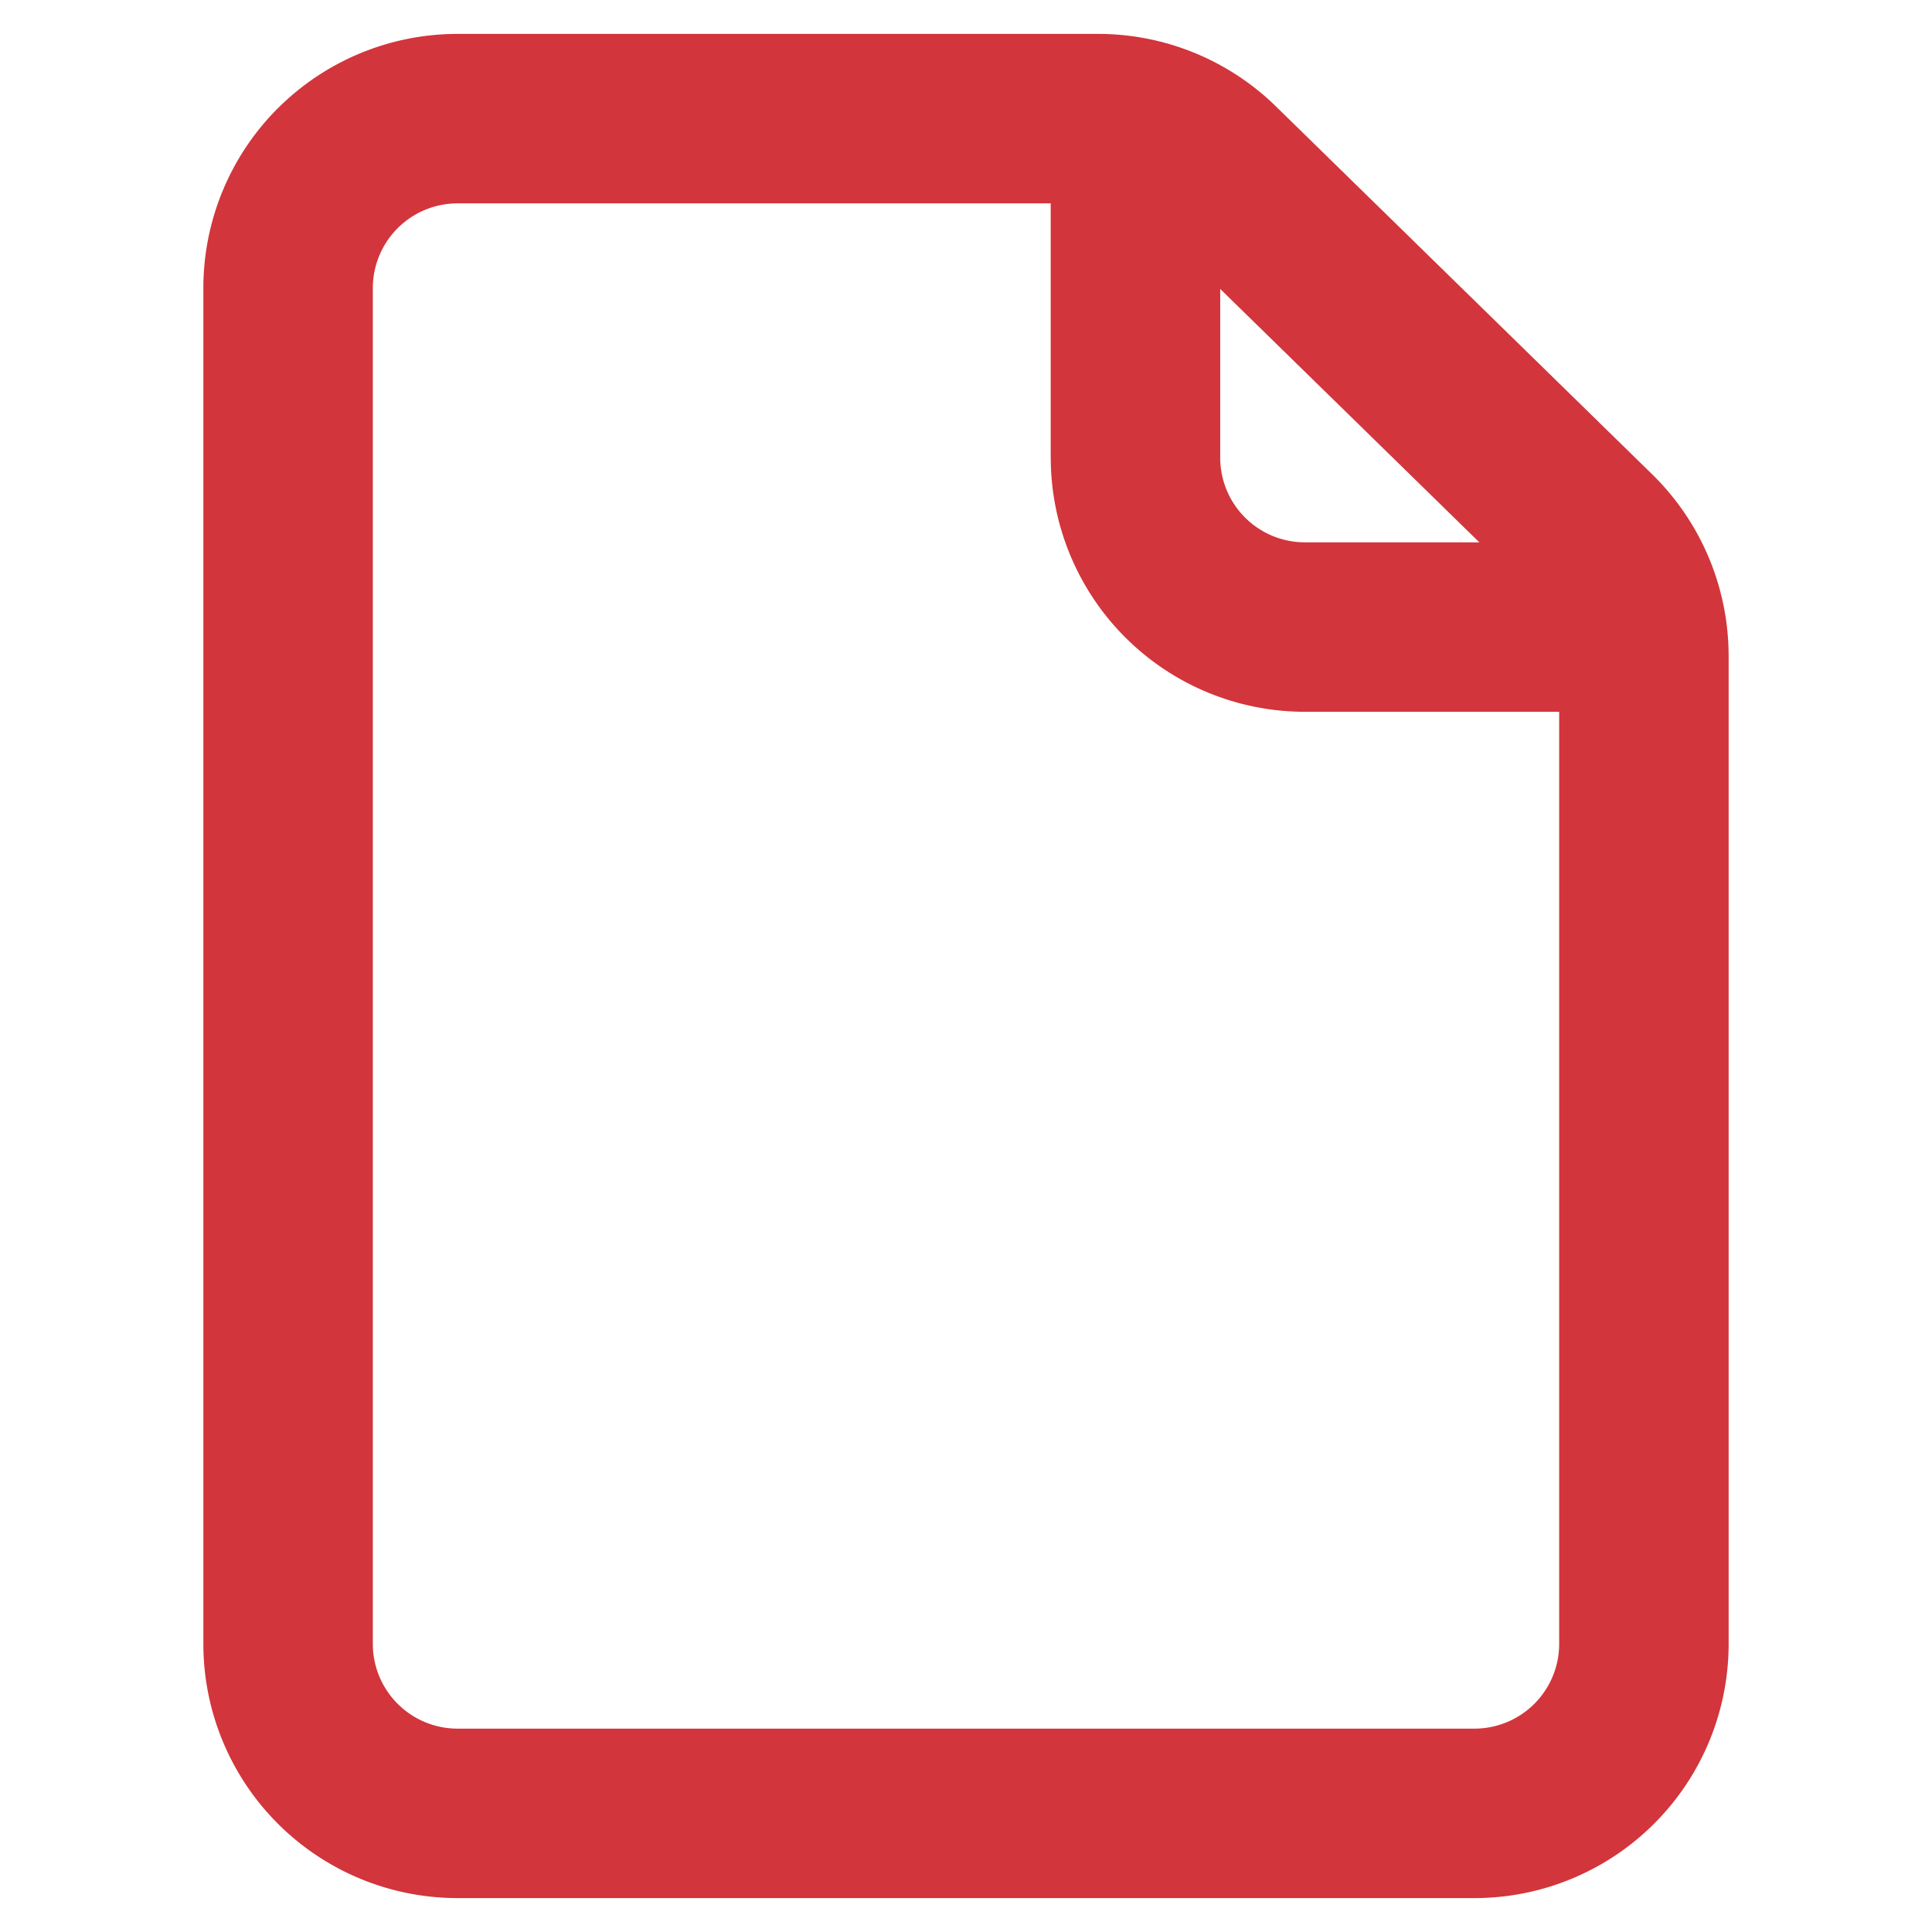 <svg width="38" height="38" fill="none" xmlns="http://www.w3.org/2000/svg"><path fill-rule="evenodd" clip-rule="evenodd" d="M5.464 2.131A5 5 0 019 .667h12.6a5 5 0 013.495 1.425l7.4 7.236A5.002 5.002 0 0134 12.903v19.43a5 5 0 01-5 5H9a5 5 0 01-5-5V5.667A5 5 0 015.464 2.13zM9 4a1.667 1.667 0 00-1.667 1.667v26.666A1.667 1.667 0 009 34h20a1.667 1.667 0 001.667-1.667v-19.43a1.67 1.67 0 00-.502-1.191l-7.4-7.237A1.667 1.667 0 0021.6 4H9z" fill="#D2353B"/><path fill-rule="evenodd" clip-rule="evenodd" d="M20.666 9V2.333H24V9a1.666 1.666 0 001.666 1.667h6.667V14h-6.666a5 5 0 01-5-5z" fill="#D2353B"/></svg>